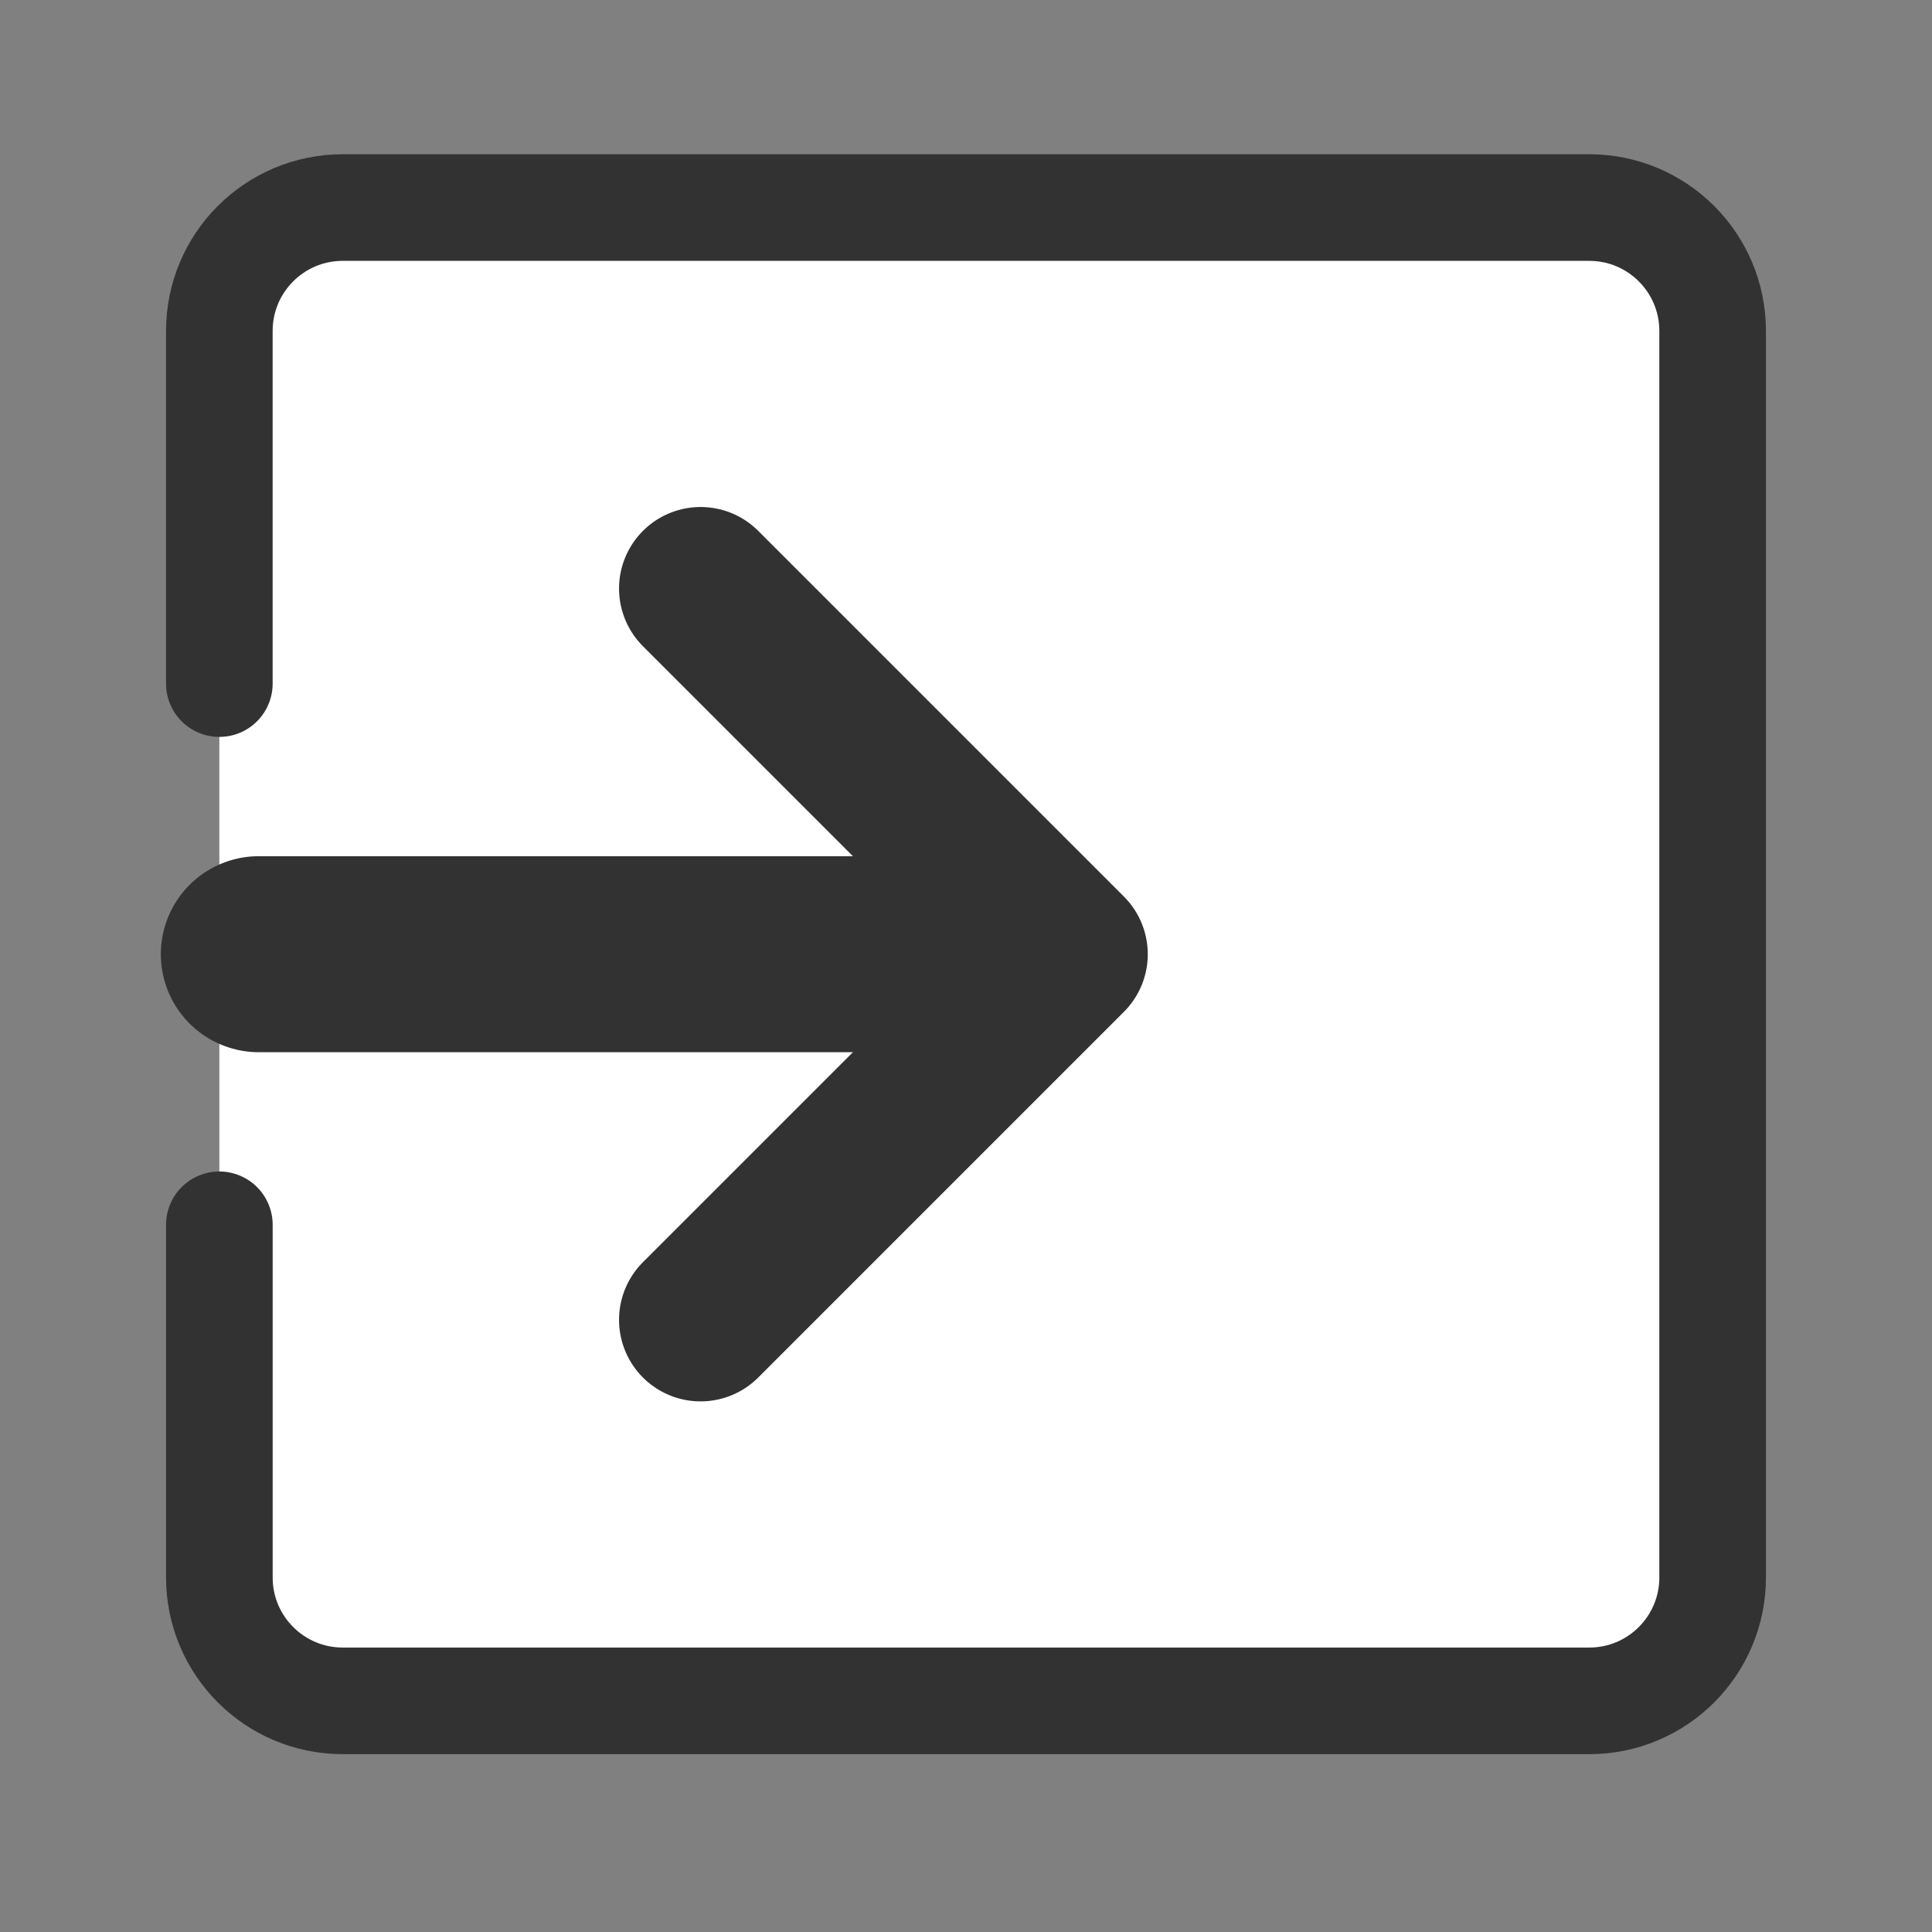 <?xml version="1.0" encoding="utf-8"?>
<!-- Generator: Adobe Illustrator 25.4.1, SVG Export Plug-In . SVG Version: 6.00 Build 0)  -->
<svg version="1.1" id="レイヤー_1" xmlns="http://www.w3.org/2000/svg" xmlns:xlink="http://www.w3.org/1999/xlink" x="0px"
	 y="0px" viewBox="0 0 100 100" enable-background="new 0 0 100 100" xml:space="preserve">
<rect x="0" y="0" width="100" height="100" fill="#808080" stroke="none"/>
<g>
	
		<path fill="#FFFFFF" stroke="#323232" stroke-width="5.518" stroke-linecap="round" stroke-linejoin="round" stroke-miterlimit="10" d="
		M11.353,35.383V17.129c0-3.527,2.859-6.386,6.386-6.386h64.521
		c3.527,0,6.386,2.859,6.386,6.386v64.521c0,3.527-2.859,6.386-6.386,6.386H17.74
		c-3.527,0-6.386-2.859-6.386-6.386V63.395"/>
	<g>
		
			<polyline fill="none" stroke="#323232" stroke-width="8.441" stroke-linecap="round" stroke-linejoin="round" stroke-miterlimit="10" points="
			36.262,30.463 55.188,49.389 36.262,68.315 		"/>
		
			<line fill="none" stroke="#323232" stroke-width="10.146" stroke-linecap="round" stroke-linejoin="round" stroke-miterlimit="10" x1="53.343" y1="49.389" x2="13.397" y2="49.389"/>
	</g>
</g>
<g>
</g>
<g>
</g>
<g>
</g>
<g>
</g>
<g>
</g>
<g>
</g>
<g>
</g>
<g>
</g>
<g>
</g>
<g>
</g>
<g>
</g>
<g>
</g>
<g>
</g>
<g>
</g>
<g>
</g>
</svg>
